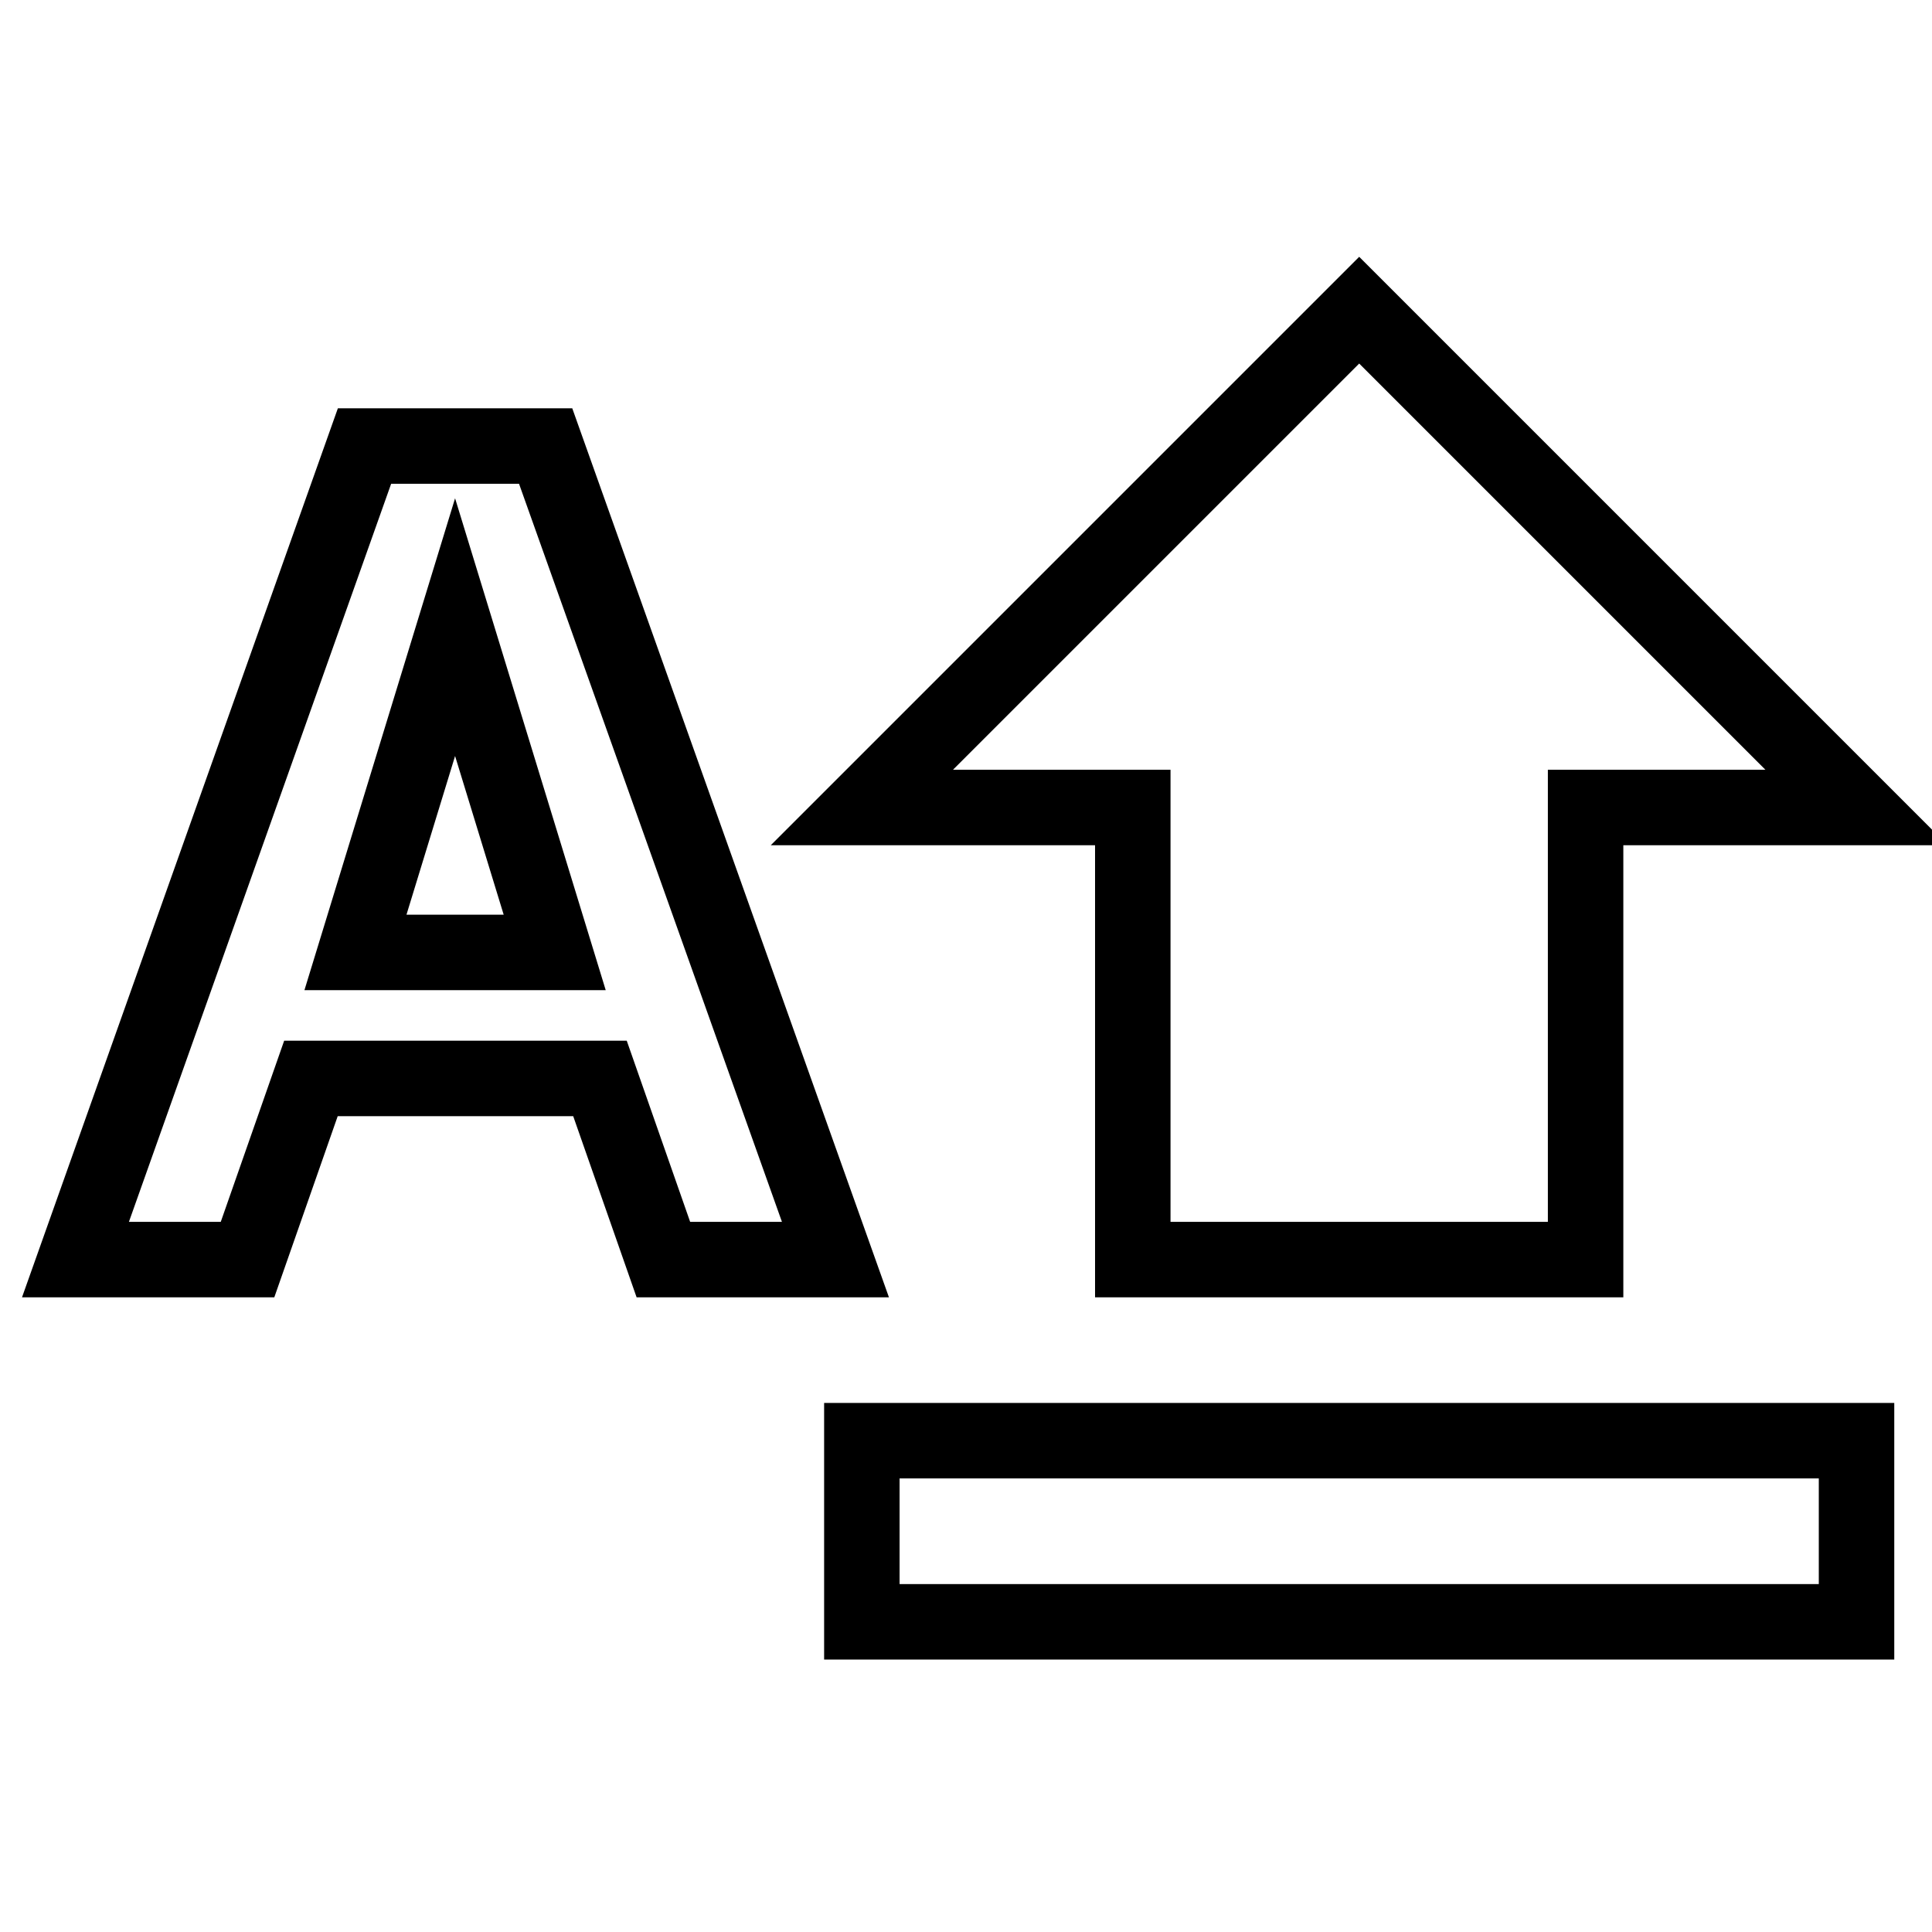 <?xml version="1.0" encoding="utf-8"?>
<!-- Svg Vector Icons : http://www.onlinewebfonts.com/icon -->
<!DOCTYPE svg PUBLIC "-//W3C//DTD SVG 1.1//EN" "http://www.w3.org/Graphics/SVG/1.1/DTD/svg11.dtd">
<svg version="1.1" xmlns="http://www.w3.org/2000/svg" xmlns:xlink="http://www.w3.org/1999/xlink" x="0px" y="0px" viewBox="0 0 256 256" enable-background="new 0 0 256 256" xml:space="preserve">
<g> <path stroke-width="10" fill-opacity="0" stroke="#000000"  d="M150.2,166.9h59.9V107H246l-65.9-65.9L114.2,107h35.9V166.9z M114.2,214.9H246v-24H114.2V214.9z M48.3,59.1 L10,166.9h22.8l8.4-24h38.3l8.4,24h22.8L72.3,59.1H48.3z M47.1,126.2l13.2-43.1l13.2,43.1H47.1z"/></g>
</svg>